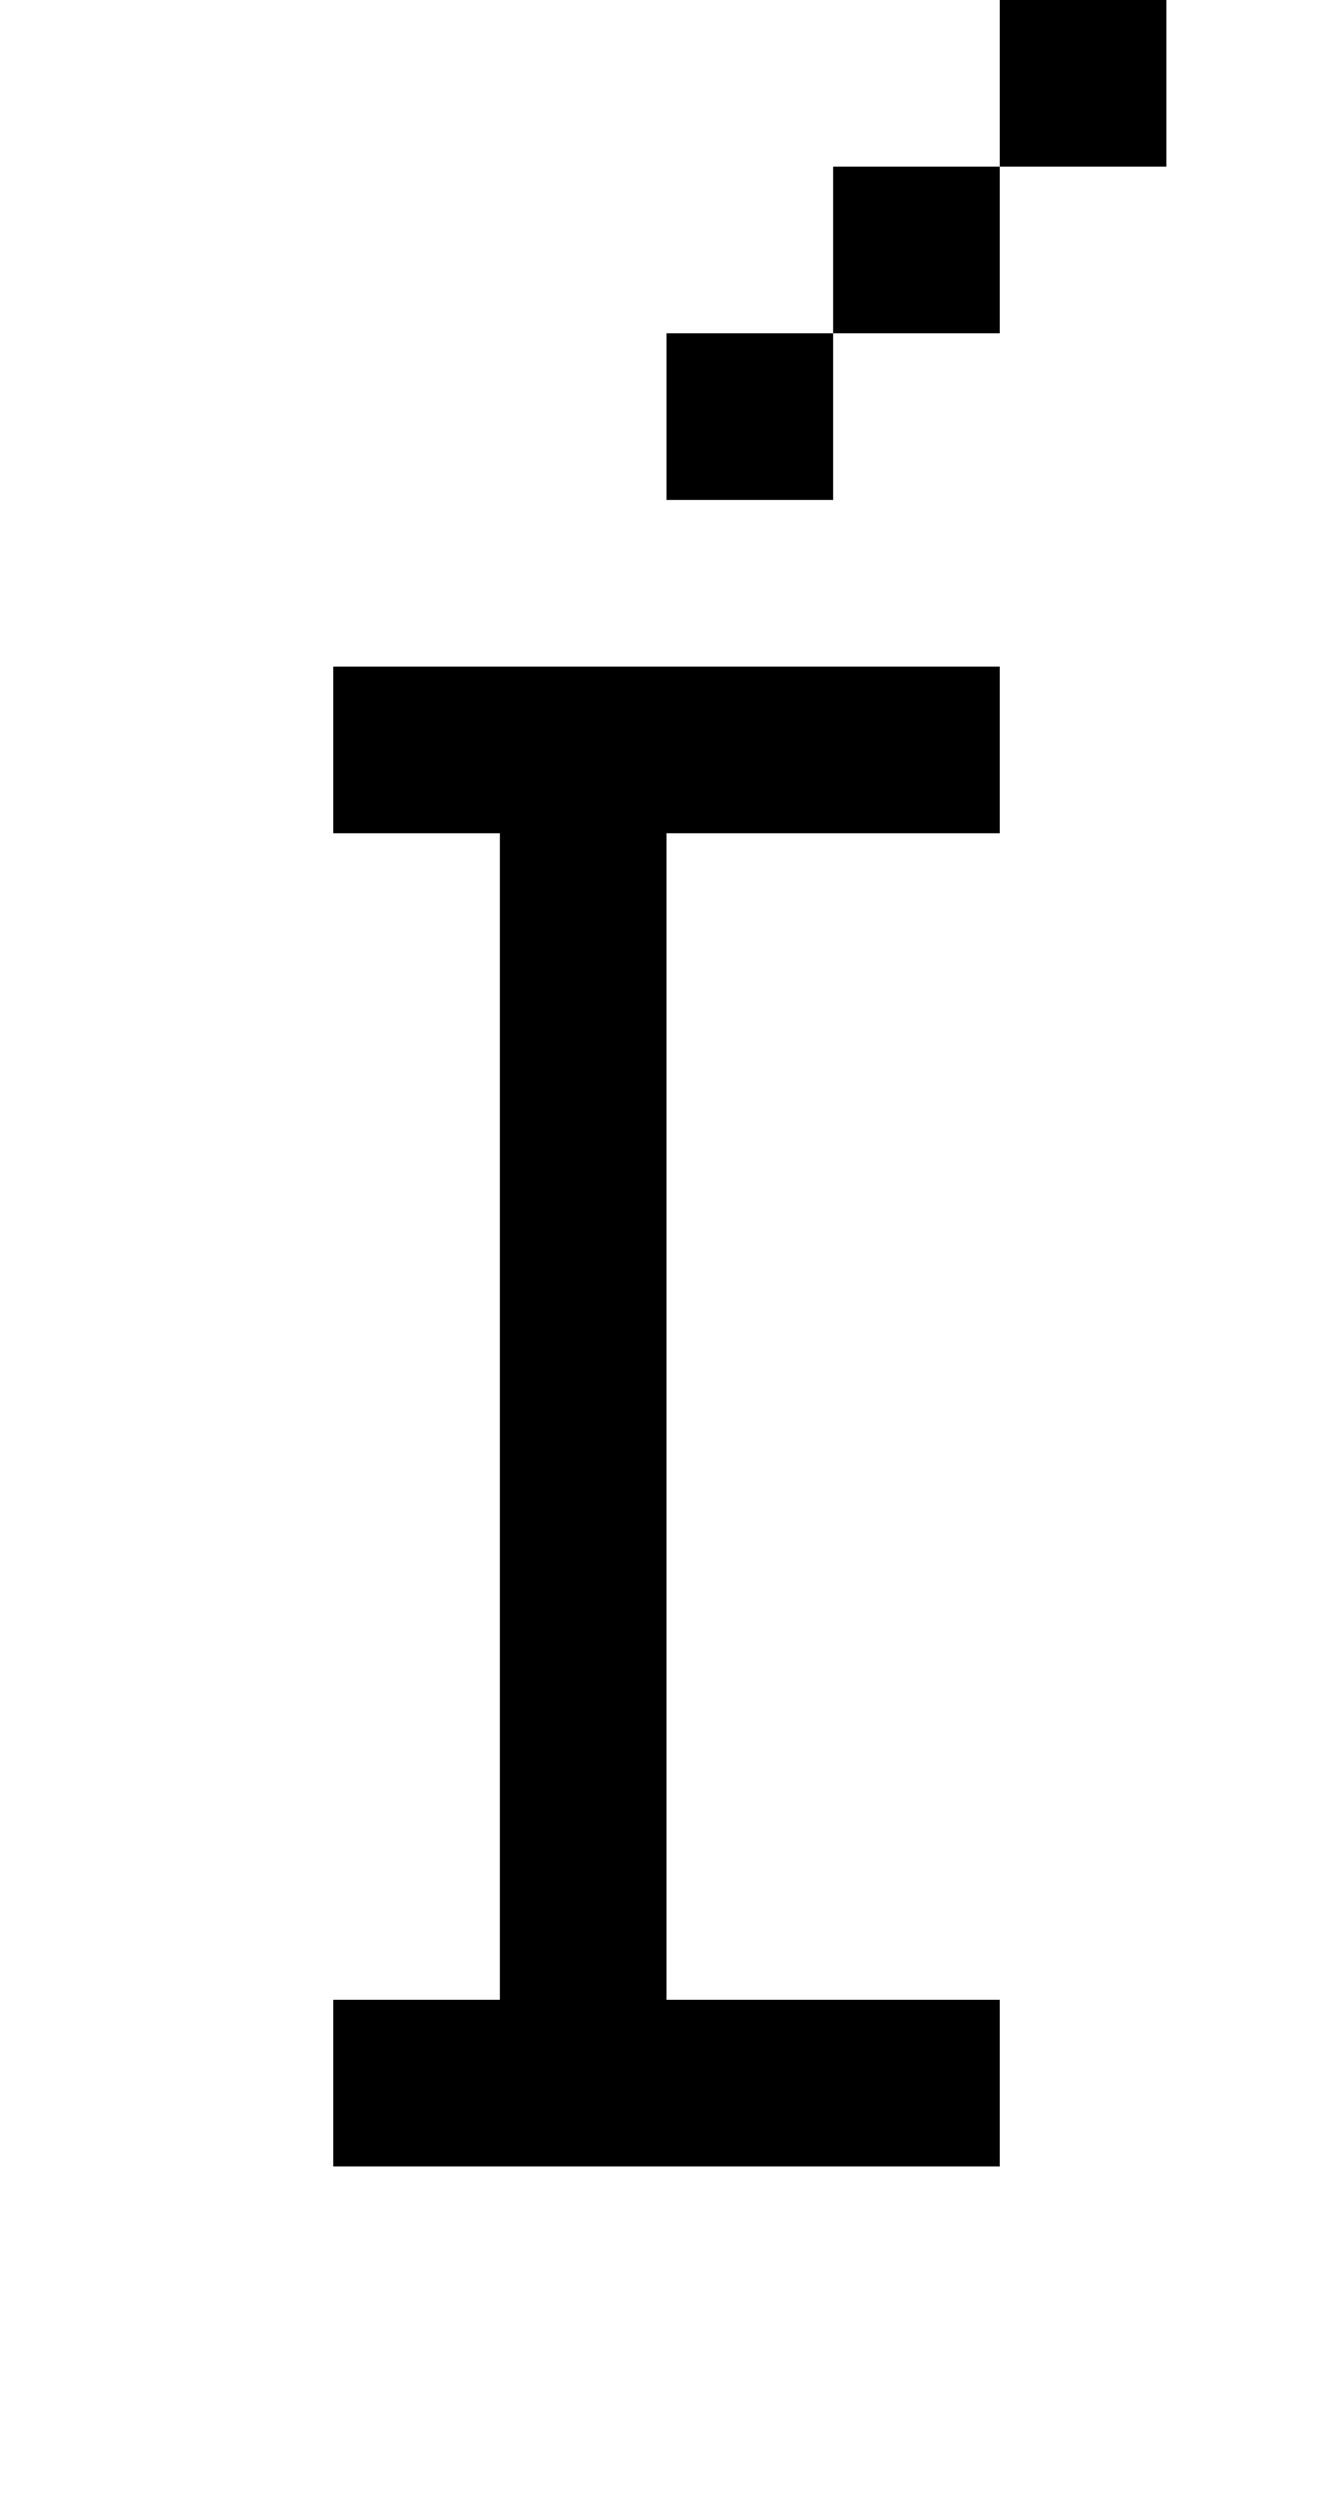 <?xml version="1.0" standalone="no"?>
<!DOCTYPE svg PUBLIC "-//W3C//DTD SVG 20010904//EN"
 "http://www.w3.org/TR/2001/REC-SVG-20010904/DTD/svg10.dtd">
<svg version="1.0" xmlns="http://www.w3.org/2000/svg"
 width="32pt" height="60pt" viewBox="0 0 32 60"
 preserveAspectRatio="xMidYMid meet">
<g transform="translate(0,60) scale(1,-1)"
fill="#000000" stroke="none">
<path d="M24 58 l0 -2 -2 0 -2 0 0 -2 0 -2 -2 0 -2 0 0 -2 0 -2 2 0 2 0 0 2 0
2 2 0 2 0 0 2 0 2 2 0 2 0 0 2 0 2 -2 0 -2 0 0 -2z"/>
<path d="M8 42 l0 -2 2 0 2 0 0 -14 0 -14 -2 0 -2 0 0 -2 0 -2 8 0 8 0 0 2 0
2 -4 0 -4 0 0 14 0 14 4 0 4 0 0 2 0 2 -8 0 -8 0 0 -2z"/>
</g>
</svg>
